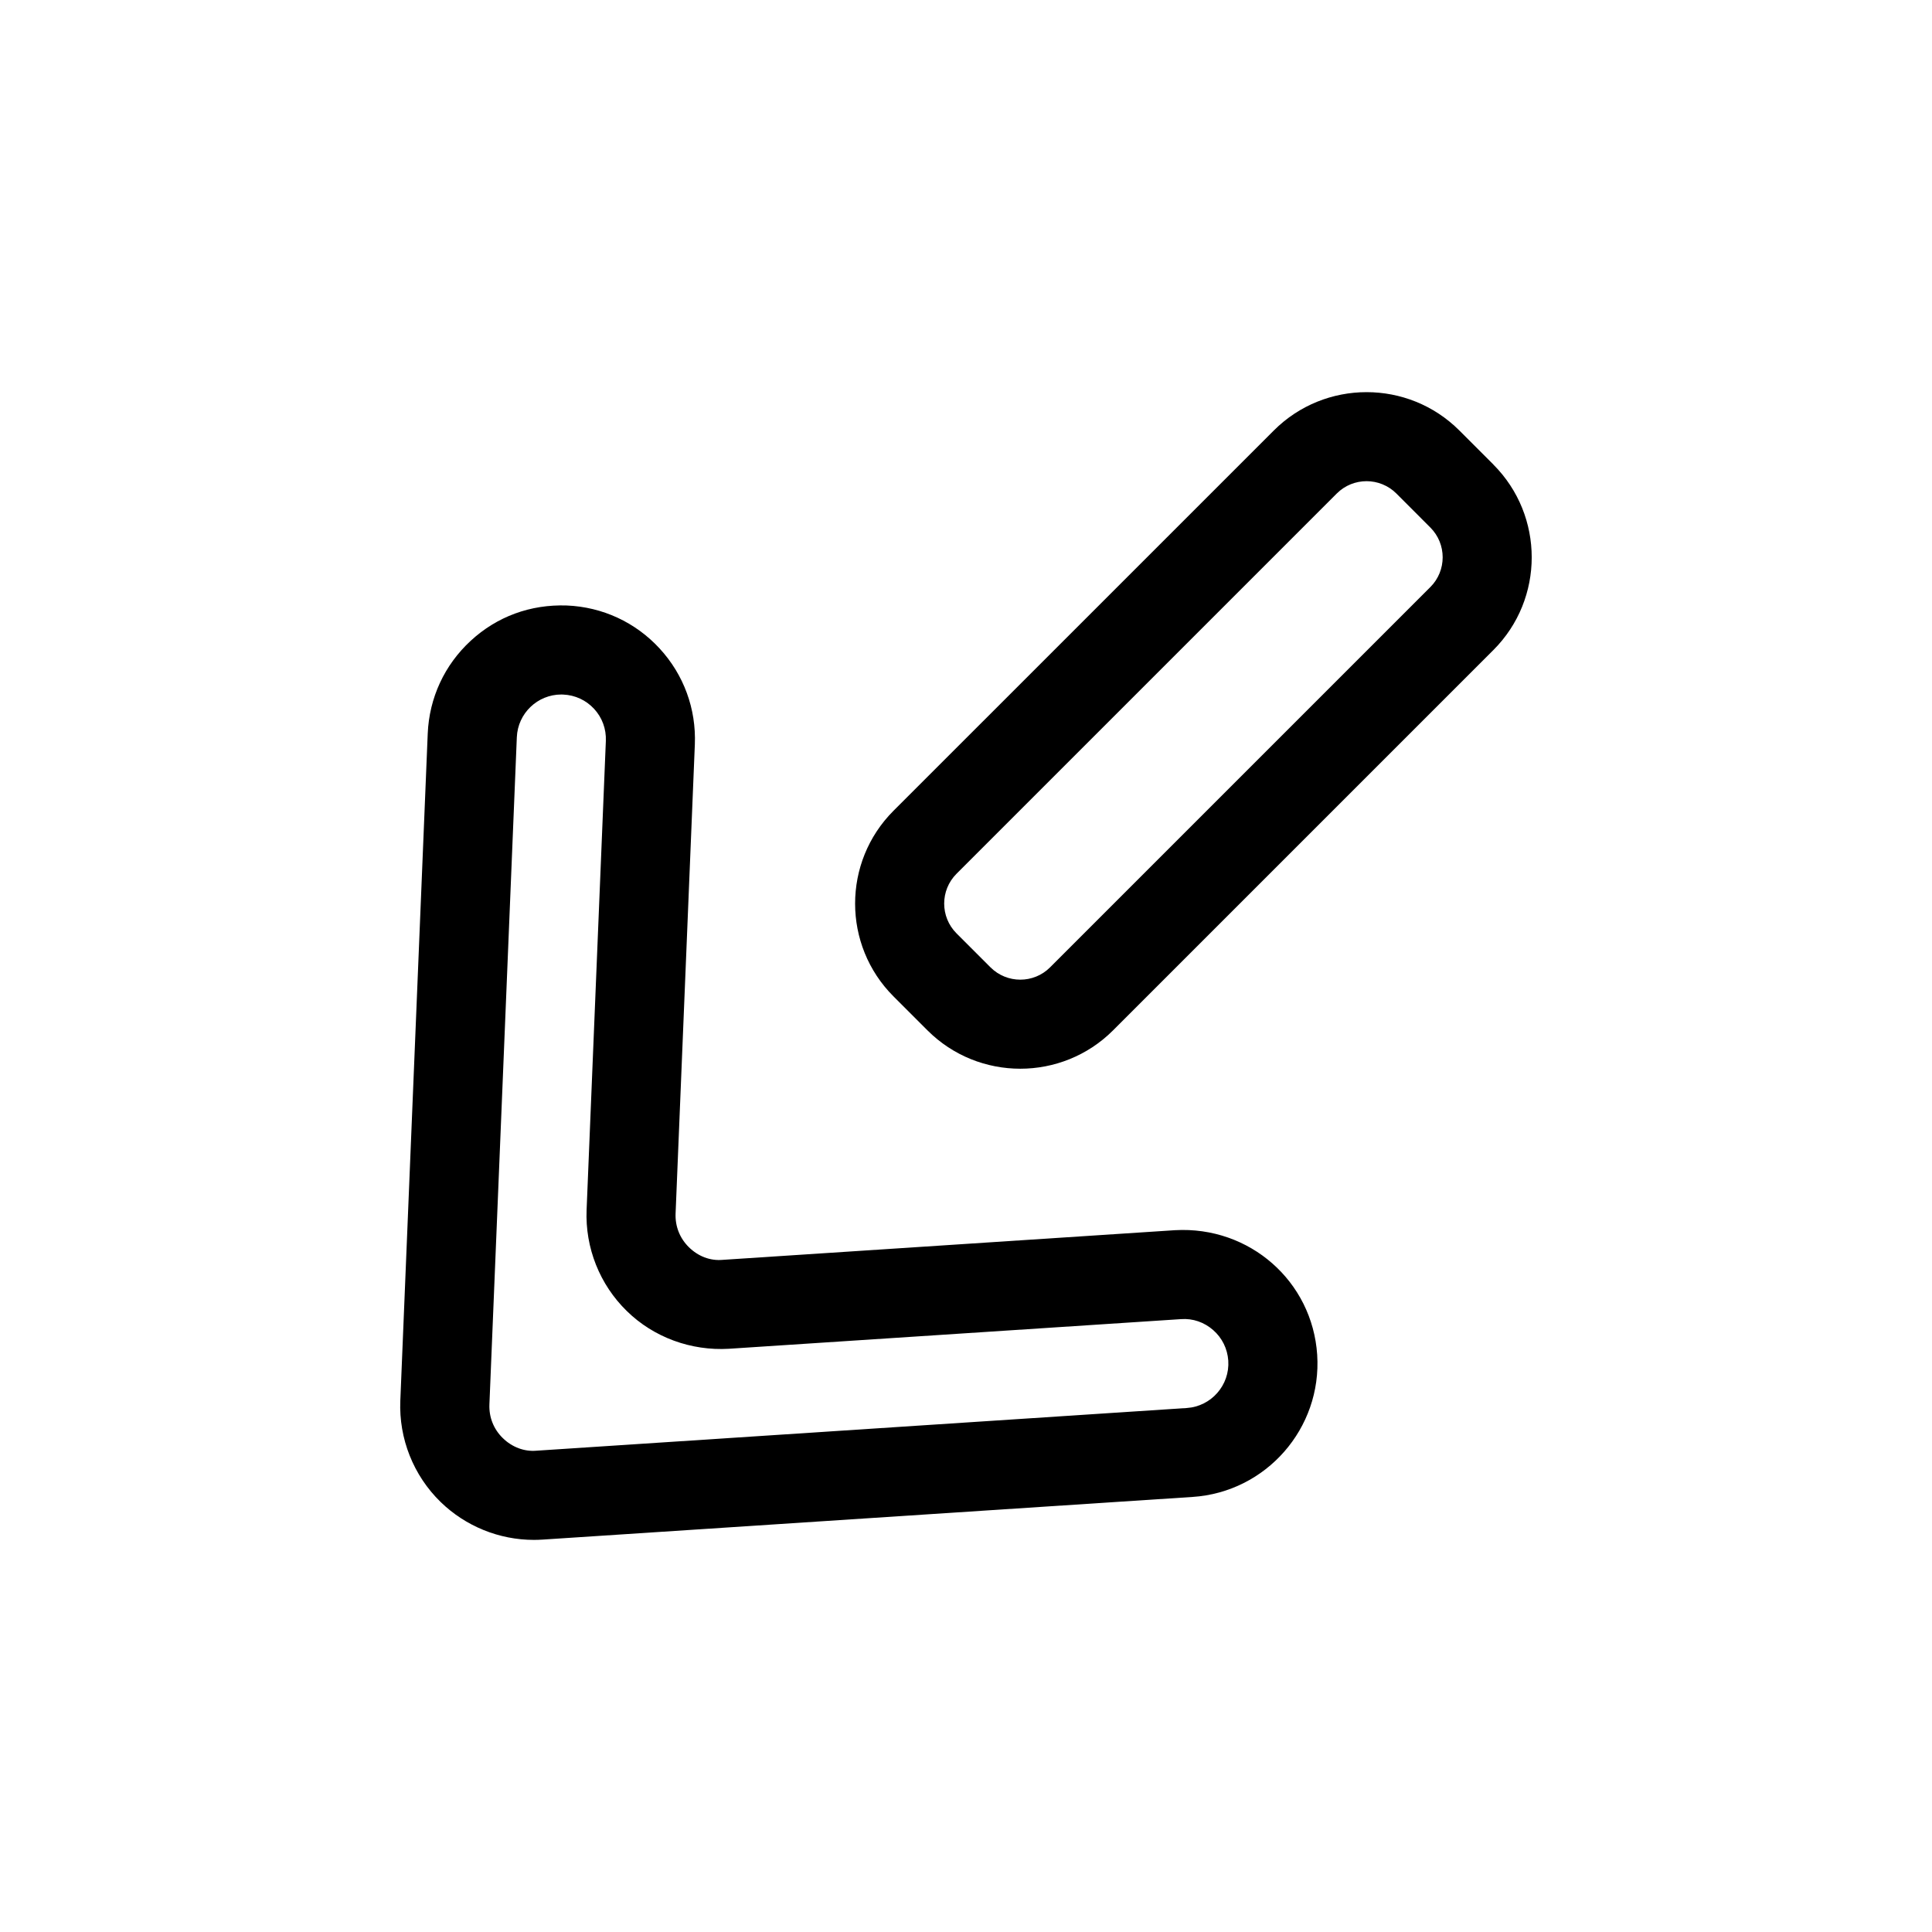 <?xml version="1.0" encoding="UTF-8"?>
<!-- Uploaded to: ICON Repo, www.svgrepo.com, Generator: ICON Repo Mixer Tools -->
<svg fill="#000000" width="800px" height="800px" version="1.1" viewBox="144 144 512 512" xmlns="http://www.w3.org/2000/svg">
 <g>
  <path d="m318.81 315.86c-6.406-6.957-15.145-11.004-24.602-11.398h-0.008c-9.645-0.332-18.492 2.93-25.449 9.344-6.957 6.406-11.004 15.145-11.398 24.602l-7.266 176.81c-0.41 10.02 3.473 19.797 10.66 26.805 6.637 6.465 15.547 10.066 24.75 10.066 0.77 0 1.543-0.031 2.32-0.078l172.22-11.305c19.5-1.273 34.305-18.184 33.031-37.676-1.281-19.484-17.926-34.125-37.668-33.016l-119.8 7.856c-3.426 0.332-6.598-0.961-9.02-3.328-2.426-2.379-3.684-5.551-3.543-8.941l5.102-124.3c0.383-9.445-2.93-18.484-9.332-25.441zm18.344 185.58 119.8-7.856c3.18-0.242 6.188 0.828 8.551 2.898 2.379 2.086 3.785 4.961 4 8.094 0.434 6.504-4.512 12.137-11.004 12.562l-172.23 11.305c-3.336 0.324-6.59-0.953-9.02-3.328-2.434-2.371-3.691-5.543-3.551-8.934l7.266-176.81c0.262-6.344 5.504-11.32 11.793-11.32 0.164 0 0.332 0.008 0.496 0.016 3.148 0.133 6.062 1.48 8.195 3.793 2.133 2.312 3.234 5.328 3.109 8.477l-5.102 124.3c-0.41 10.02 3.473 19.797 10.66 26.805 7.144 7.008 17.074 10.582 27.039 10z"/>
  <path d="m539.76 267.1-9.02-9.02c-13.562-13.547-35.621-13.539-49.168 0.008l-100.8 100.79c-13.547 13.562-13.547 35.613 0.008 49.168l9.02 9.02c6.777 6.769 15.68 10.156 24.586 10.156 8.902 0 17.812-3.394 24.586-10.164l100.79-100.79c13.547-13.547 13.547-35.594-0.008-49.16zm-16.695 32.473-100.79 100.79c-4.344 4.344-11.414 4.344-15.777 0l-9.02-9.02c-4.344-4.352-4.344-11.422 0-15.777l100.79-100.79c2.172-2.172 5.031-3.258 7.887-3.258 2.852 0 5.715 1.094 7.887 3.258l9.012 9.02c4.356 4.356 4.356 11.426 0.012 15.777z"/>
 </g>
</svg>